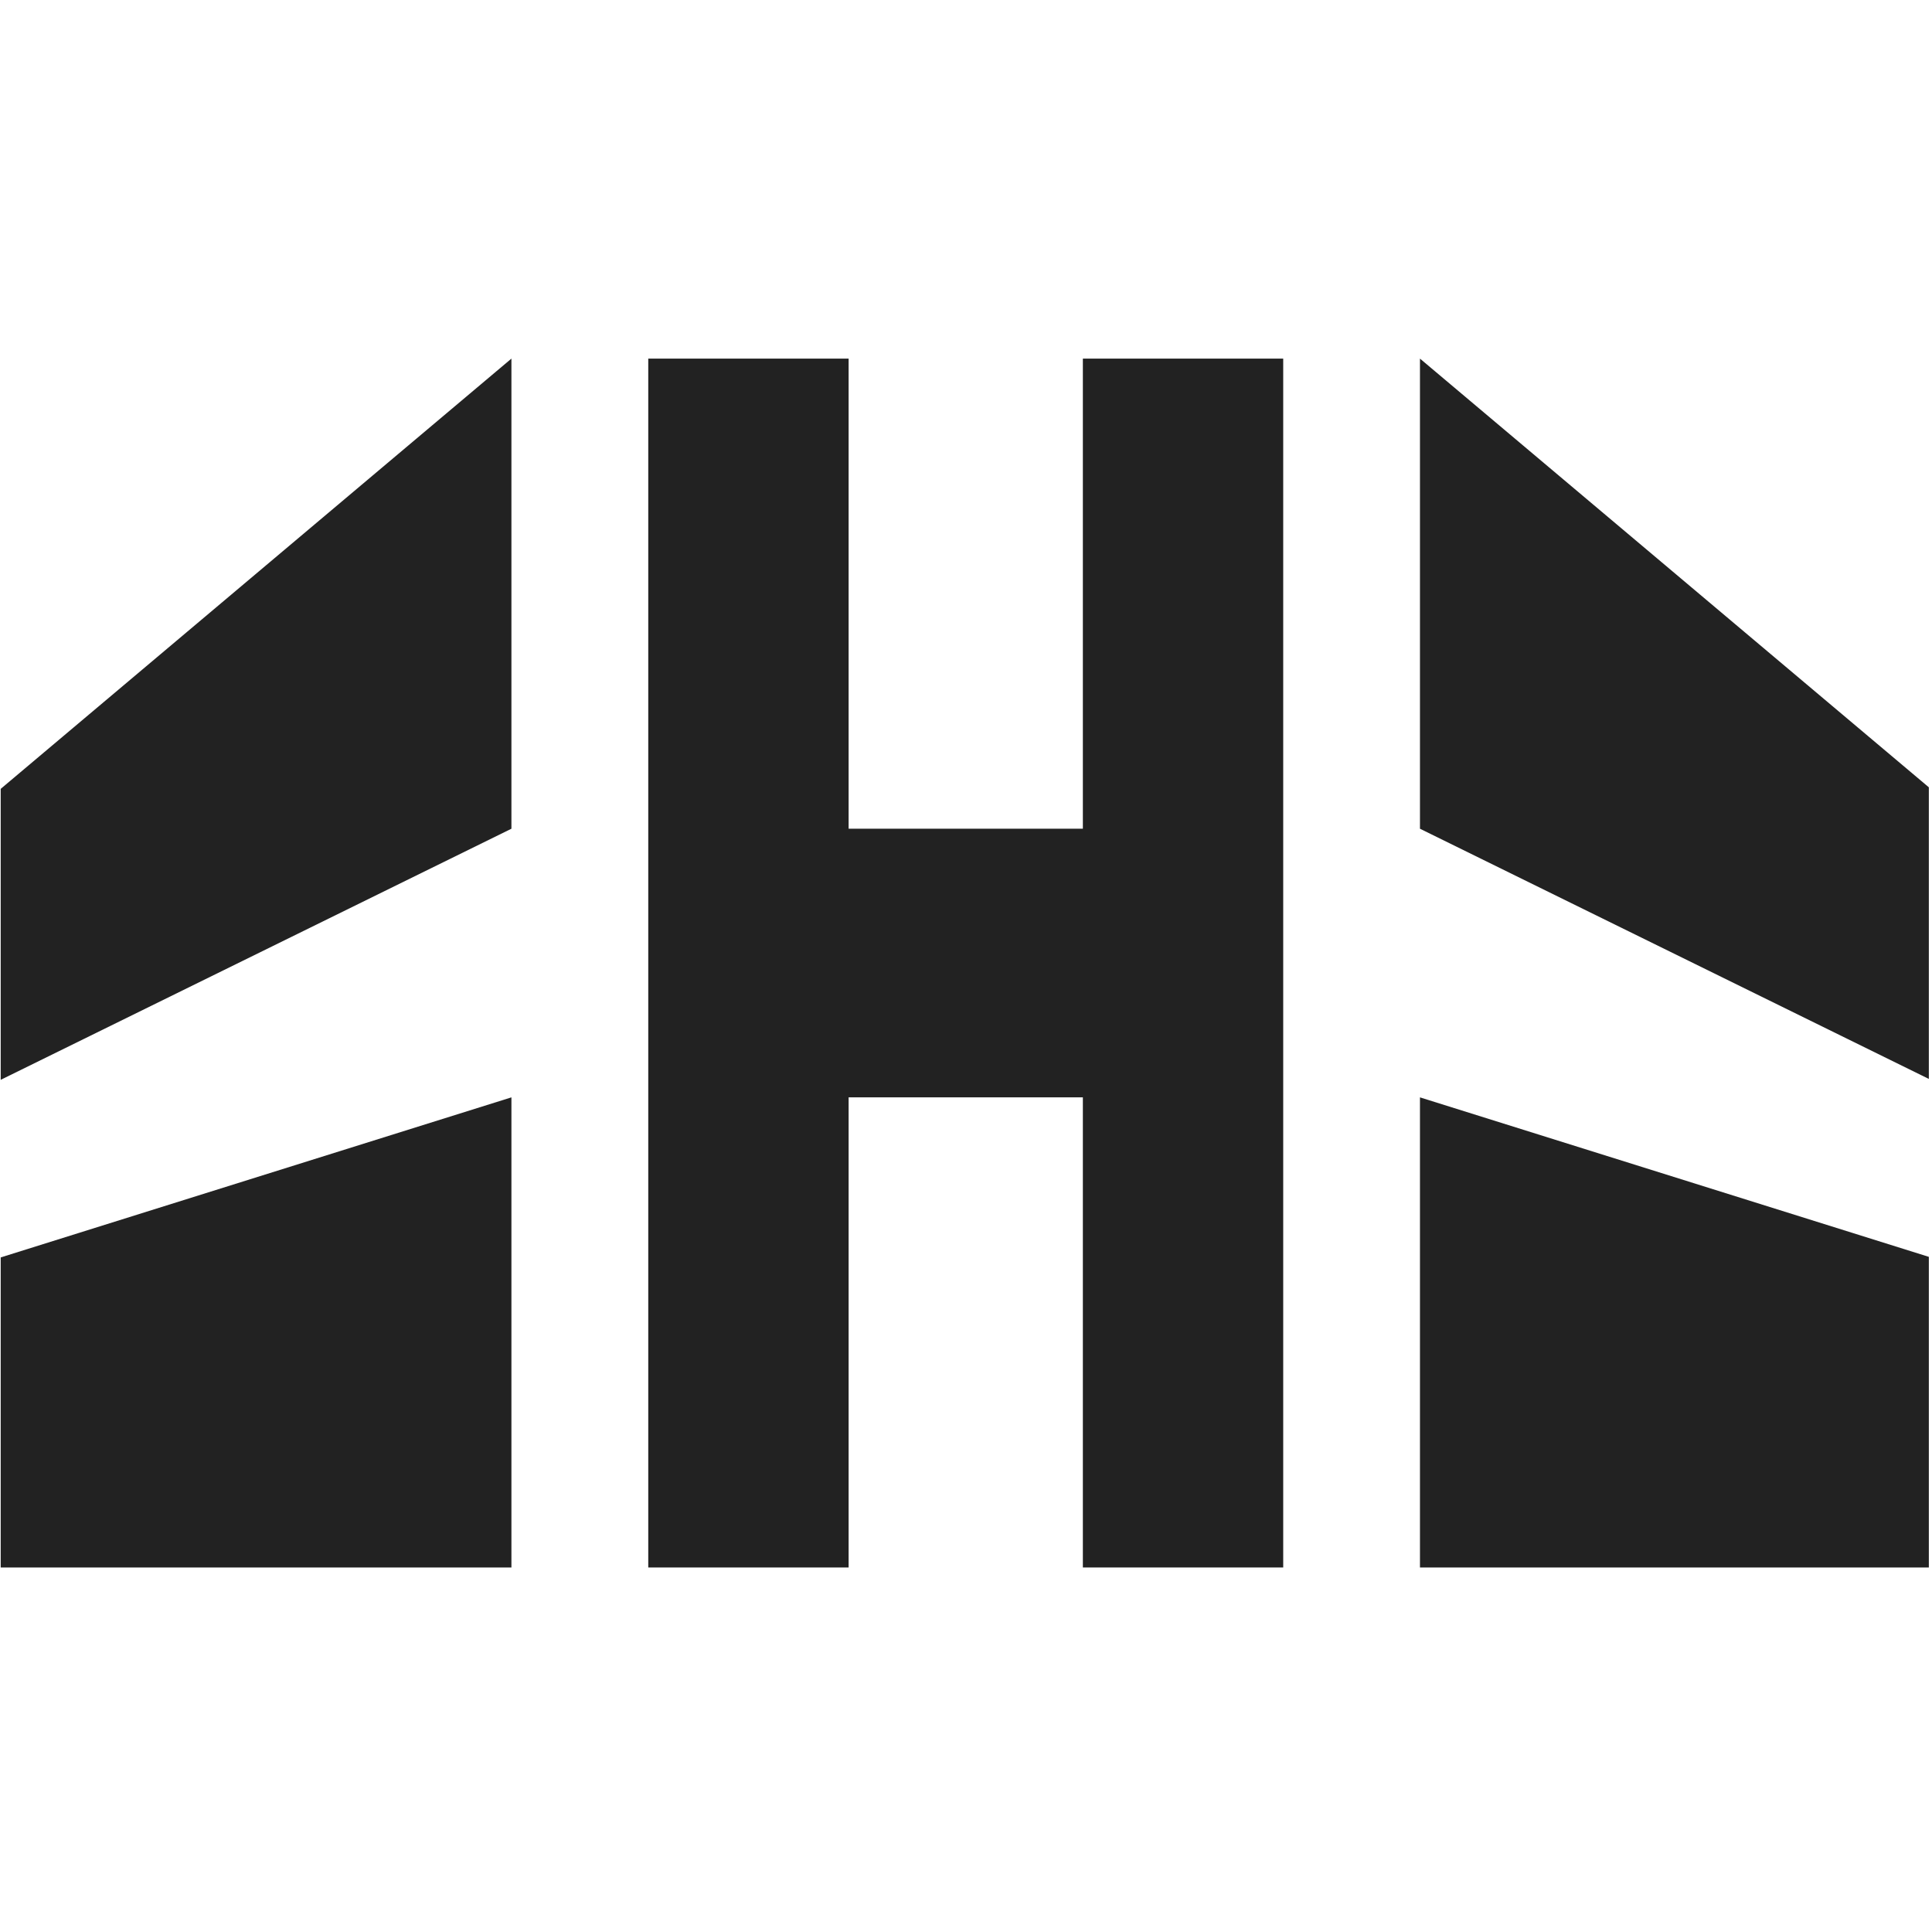 <?xml version="1.0" encoding="UTF-8"?>
<svg data-bbox="-178 93 856.841 313.503" xmlns="http://www.w3.org/2000/svg" viewBox="0 0 501 500" height="500" width="501" data-type="color">
    <g>
        <g clip-path="url(#1745813e-8d52-4cc2-9103-3b70aeb46adb)">
            <path fill="#222222" d="M132.62 406.503H-178v-24.562l310.62-97.355zm0-191.586L-178 367.648v-12.951L132.62 93z" data-color="1"/>
            <path fill="#222222" d="M678.841 381.941v24.562h-310.62V284.586zm0-27.244v12.951l-310.62-152.731V93z" data-color="1"/>
            <path fill="#222222" d="M220.059 214.913h60.747V93h51.953v313.501h-51.953V284.579h-60.747v121.922h-51.954V93h51.954z" data-color="1"/>
        </g>
        <defs fill="none">
            <clipPath id="1745813e-8d52-4cc2-9103-3b70aeb46adb">
                <path fill="#ffffff" d="M500.182 0v500h-500V0z"/>
            </clipPath>
        </defs>
    </g>
</svg>

